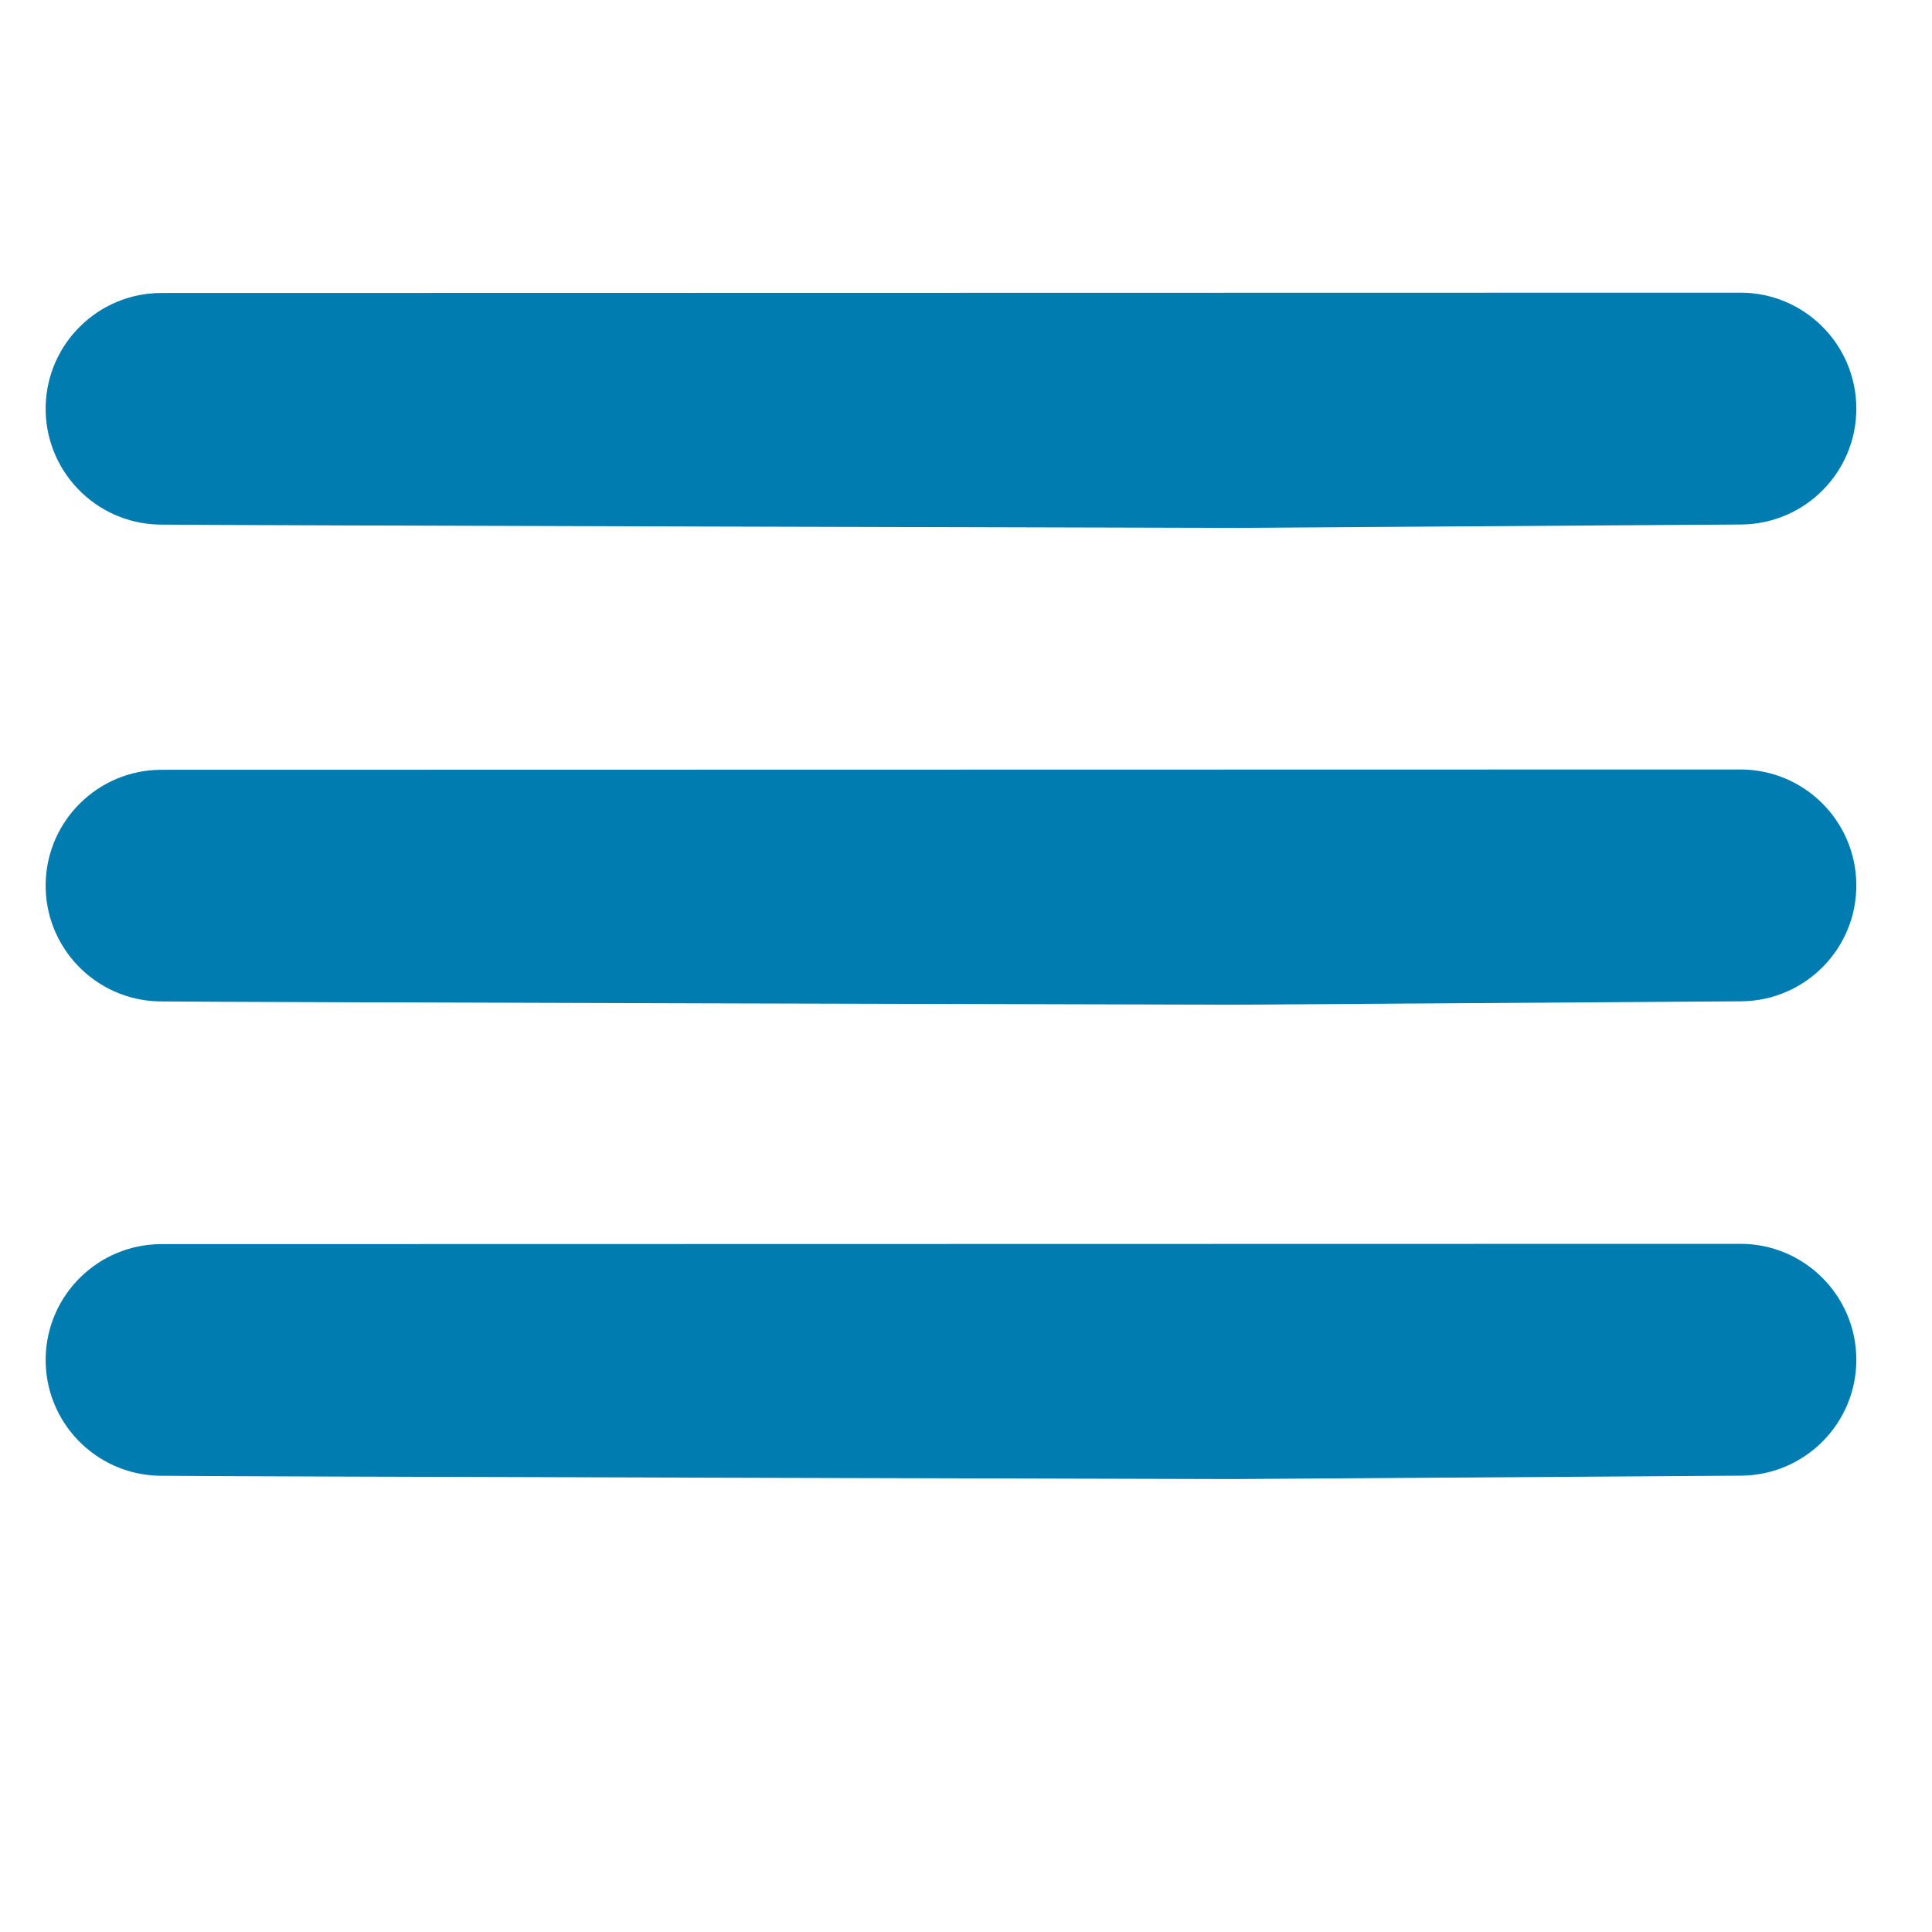 <?xml version="1.0" encoding="UTF-8" standalone="no"?>
<!DOCTYPE svg PUBLIC "-//W3C//DTD SVG 1.1//EN" "http://www.w3.org/Graphics/SVG/1.1/DTD/svg11.dtd">
  <svg width="100%" height="100%" viewBox="0 0 25 25" version="1.1" xmlns="http://www.w3.org/2000/svg" xmlns:xlink="http://www.w3.org/1999/xlink" xml:space="preserve" style="fill-rule:evenodd;clip-rule:evenodd;stroke-linejoin:round;stroke-miterlimit:1.414;">
    <g>
      <path d="M15.96,6.831c0,0 -13.483,-0.033 -13.905,-0.043c-0.828,-0.02 -1.483,-0.707 -1.464,-1.535l0,0.002c0.019,-0.81 0.679,-1.459 1.49,-1.464l20.431,-0.004c0.828,-0.005 1.503,0.662 1.509,1.491c0.005,0.828 -0.662,1.503 -1.491,1.509l-6.57,0.044l0,0Z" style="fill:#007CB0;fill-rule:nonzero;"/>
      <path d="M15.96,13.001c0,0 -13.483,-0.033 -13.905,-0.043c-0.828,-0.02 -1.483,-0.707 -1.464,-1.534l0,0.002c0.019,-0.811 0.679,-1.46 1.49,-1.465l20.431,-0.004c0.828,-0.005 1.503,0.662 1.509,1.491c0.005,0.828 -0.662,1.503 -1.491,1.509l-6.57,0.044l0,0Z" style="fill:#007CB0;fill-rule:nonzero;"/>
      <path d="M15.96,19.139c0,0 -13.483,-0.033 -13.905,-0.043c-0.828,-0.02 -1.483,-0.706 -1.464,-1.534l0,0.002c0.019,-0.811 0.679,-1.46 1.49,-1.465l20.431,-0.004c0.828,-0.005 1.503,0.663 1.509,1.491c0.005,0.828 -0.662,1.503 -1.491,1.509l-6.57,0.044l0,0Z" style="fill:#007CB0;fill-rule:nonzero;"/>
    </g>
  </svg>